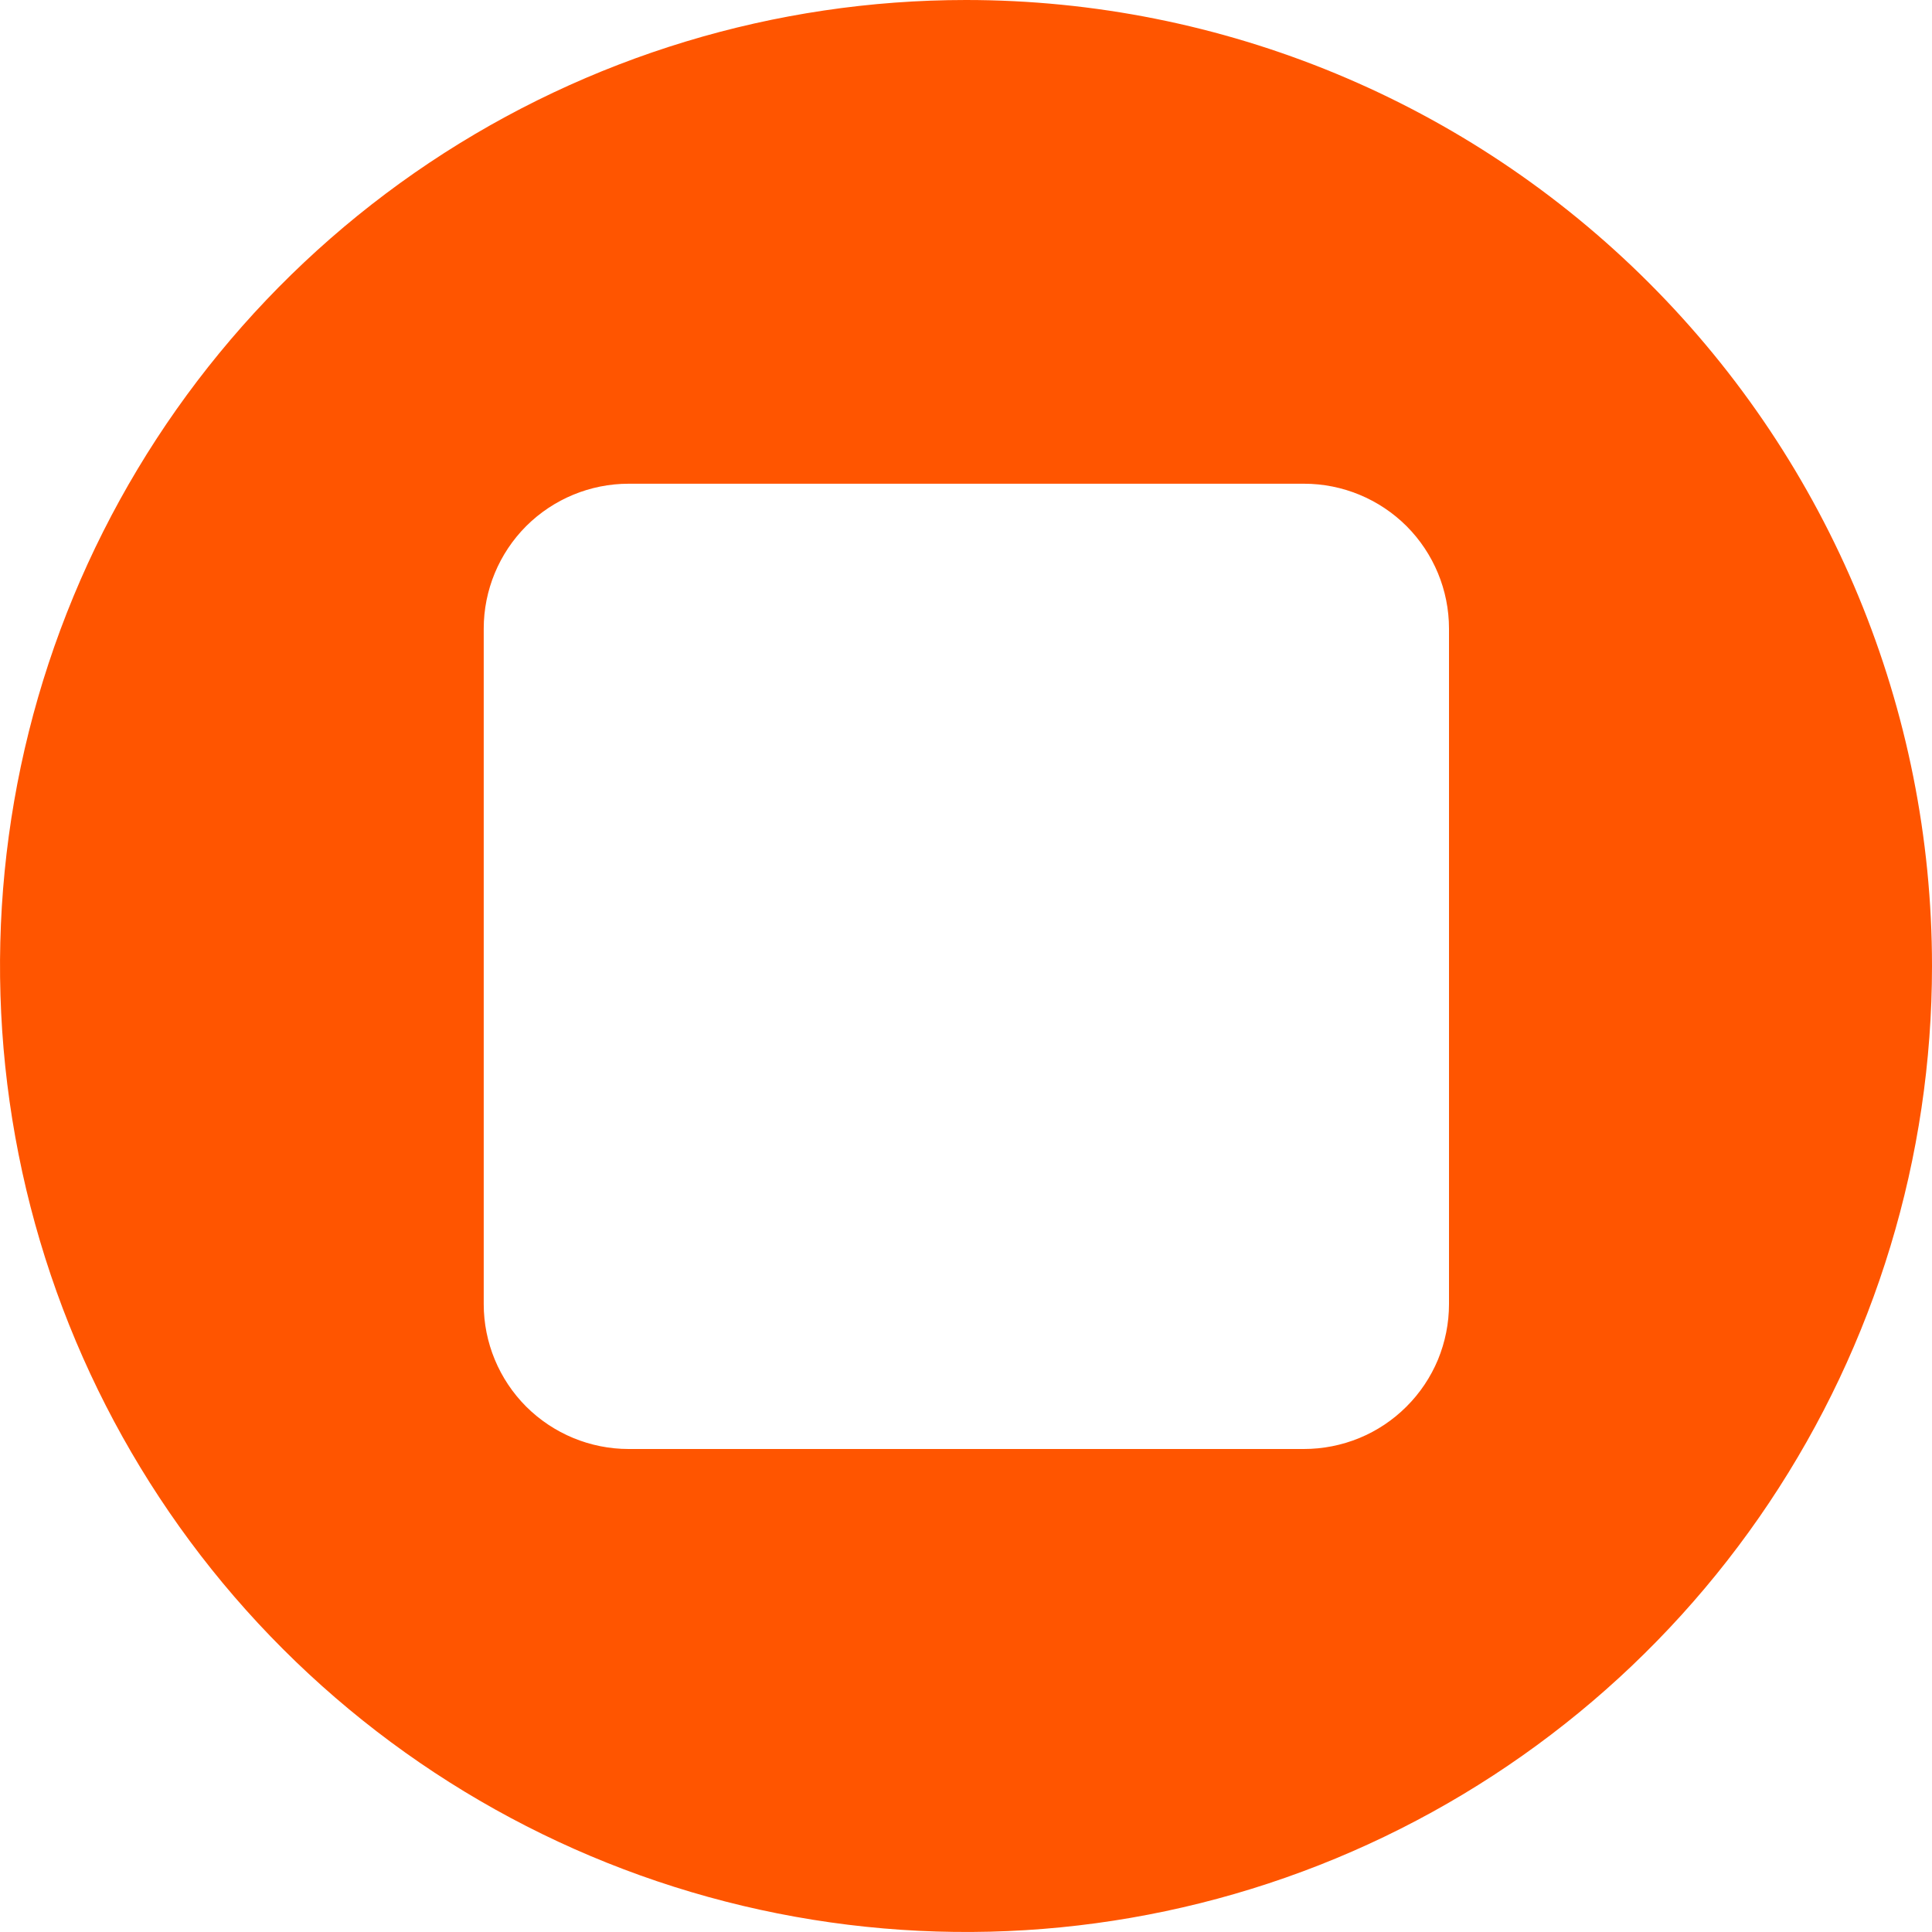 <svg width="24" height="24" viewBox="0 0 24 24" fill="none" xmlns="http://www.w3.org/2000/svg">
<path d="M12 0C9.627 0 7.307 0.704 5.333 2.022C3.36 3.341 1.822 5.215 0.913 7.408C0.005 9.6 -0.232 12.013 0.231 14.341C0.694 16.669 1.836 18.807 3.515 20.485C5.193 22.163 7.331 23.306 9.659 23.769C11.987 24.232 14.399 23.995 16.592 23.087C18.785 22.178 20.659 20.64 21.977 18.667C23.296 16.693 24 14.373 24 12C24 8.817 22.736 5.765 20.485 3.515C18.235 1.264 15.183 0 12 0ZM16.2 18H7.809C7.332 18 6.874 17.81 6.536 17.473C6.199 17.135 6.009 16.677 6.009 16.2V7.809C6.009 7.332 6.199 6.874 6.536 6.536C6.874 6.199 7.332 6.009 7.809 6.009H16.2C16.677 6.009 17.135 6.199 17.473 6.536C17.81 6.874 18 7.332 18 7.809V16.2C18 16.437 17.953 16.671 17.863 16.89C17.772 17.108 17.639 17.307 17.471 17.474C17.304 17.641 17.105 17.774 16.886 17.864C16.667 17.954 16.433 18 16.196 18H16.2Z" fill="#FF5500"/>
</svg>
